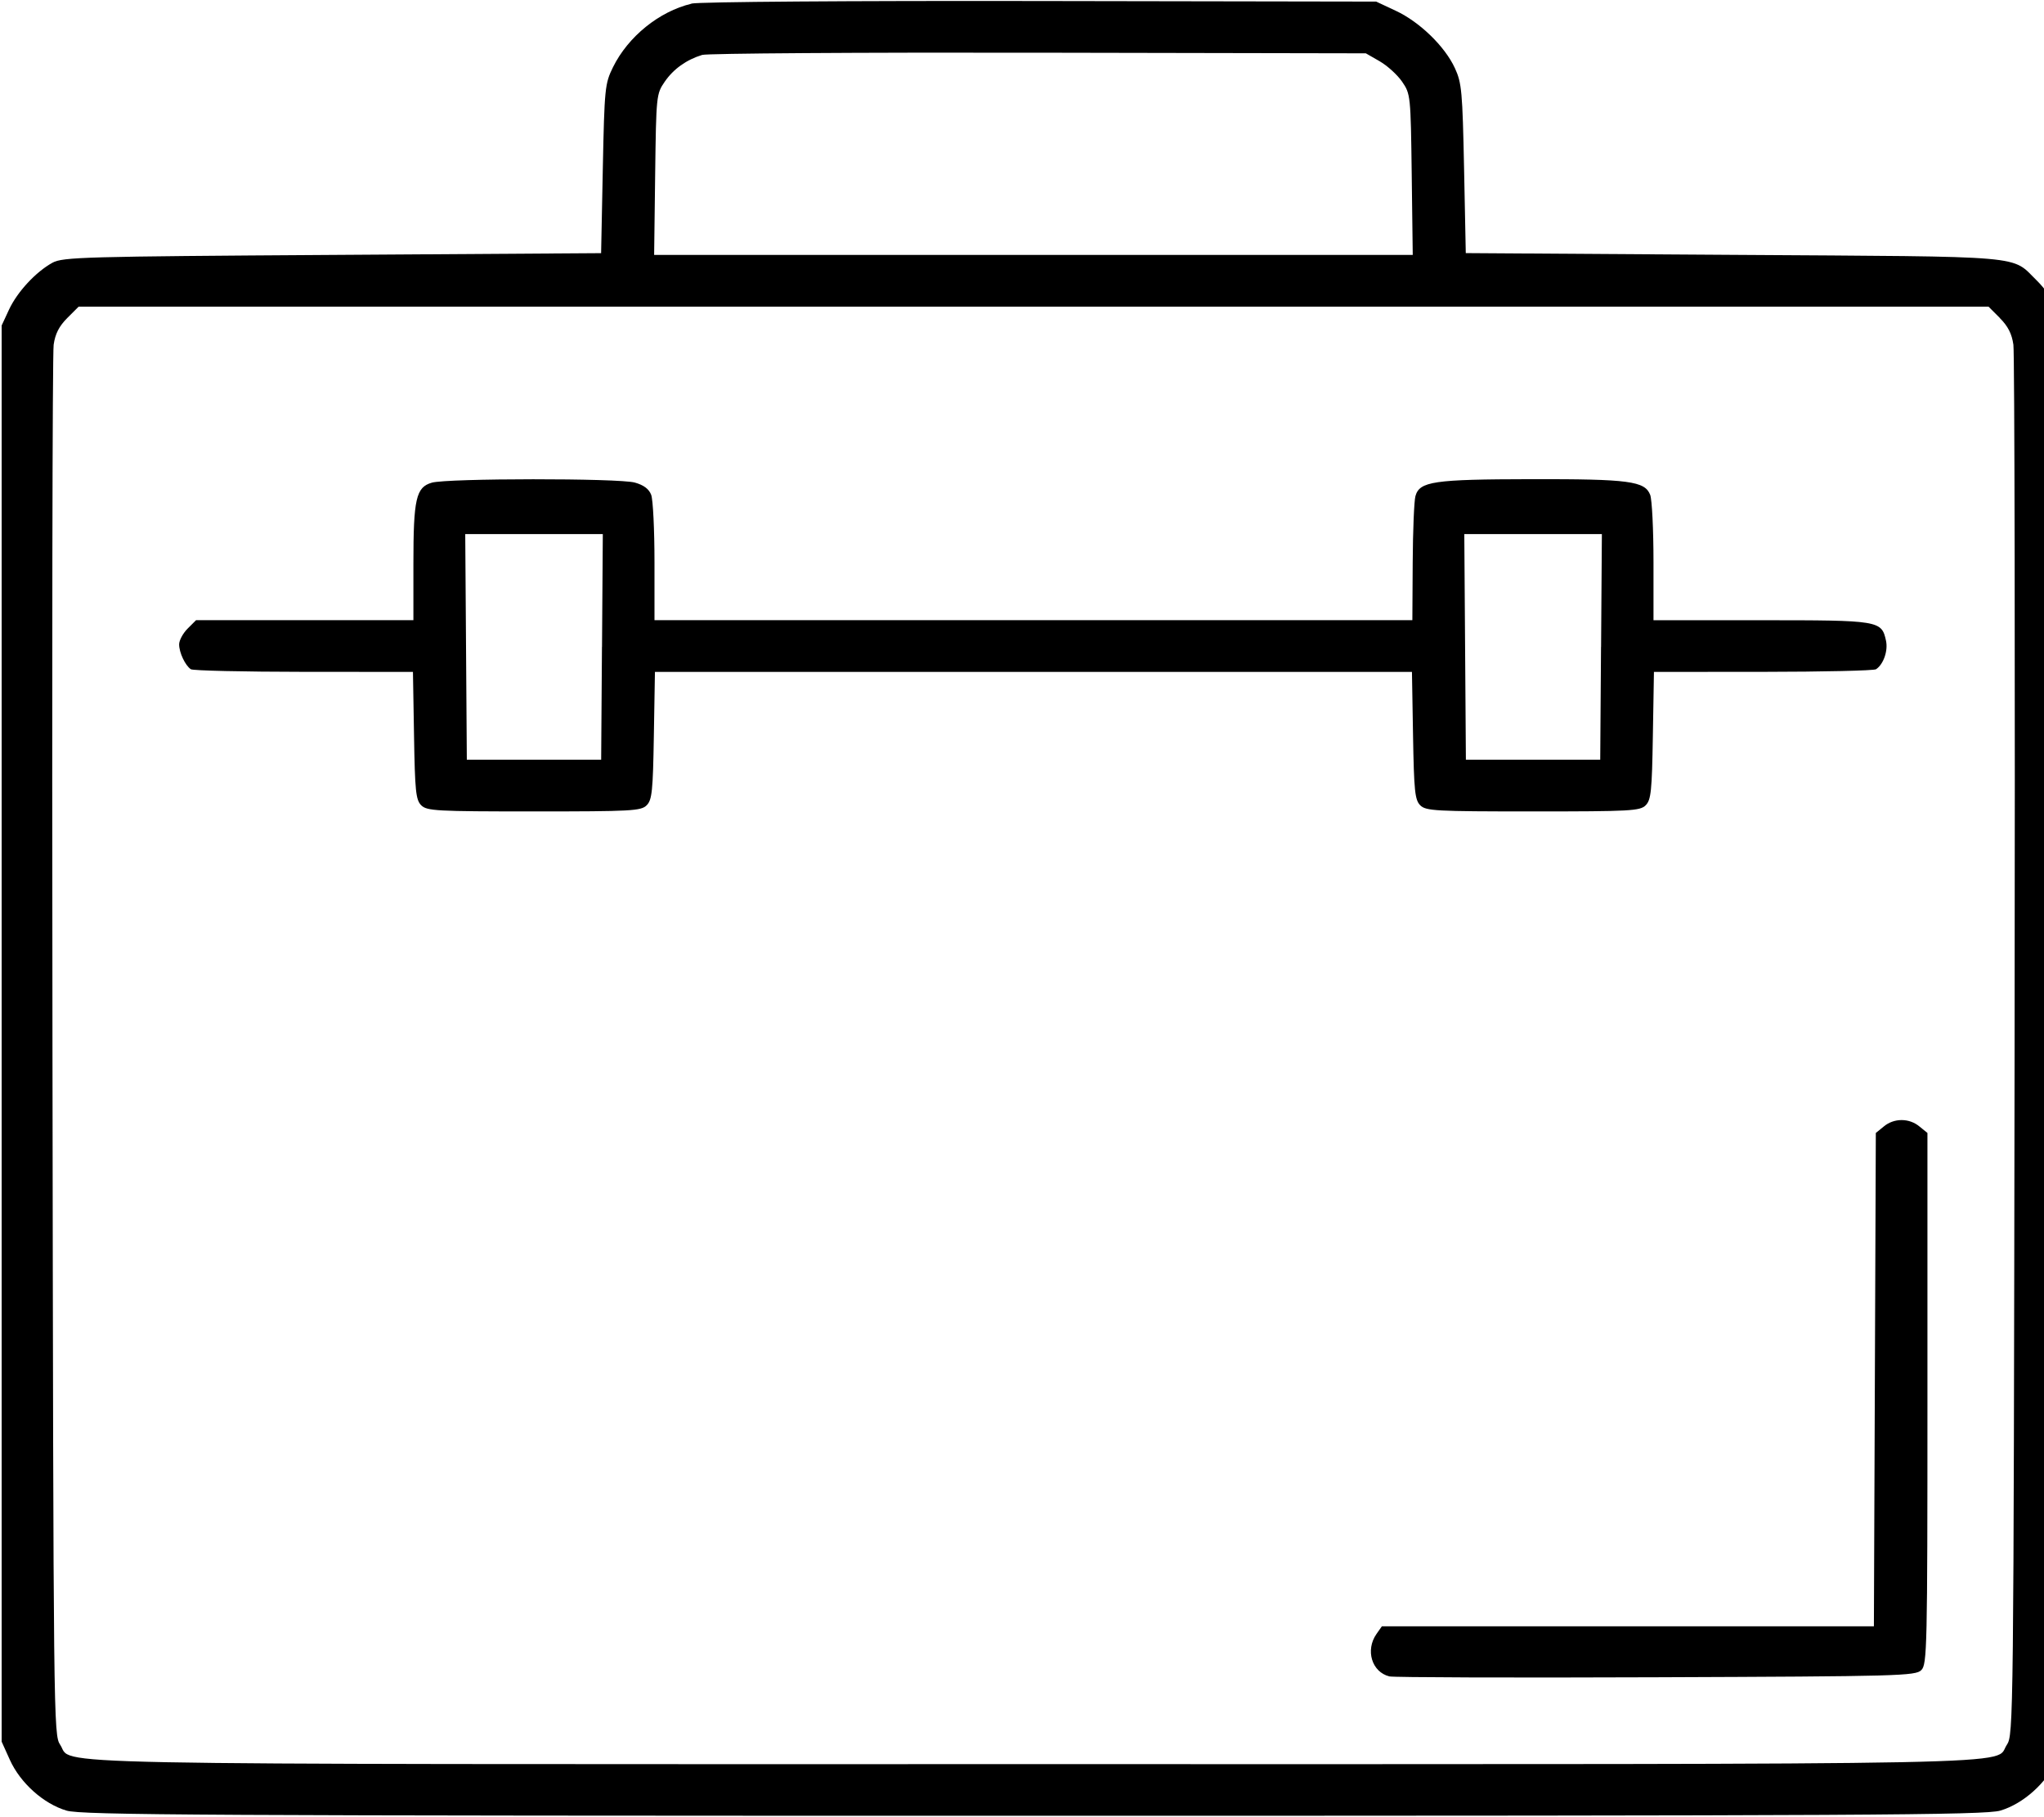 <?xml version="1.0" encoding="UTF-8"?>
<svg xmlns="http://www.w3.org/2000/svg" height="32" viewBox="0 0 36 32" width="36">
  <path d="m12.179.065c-.569.136-1.117.579-1.383 1.119-.142.289-.15.365-.179 1.788l-.03 1.486-4.733.031c-4.377.028-4.747.038-4.929.137-.294.161-.622.515-.767.828l-.129.278v24.938l.145.321c.184.407.593.773.997.893.268.079 2.364.091 17.03.091s16.762-.011 17.03-.091c.404-.12.814-.487.997-.893l.145-.321v-24.938l-.128-.277c-.071-.152-.234-.38-.364-.507-.474-.461-.067-.426-5.332-.46l-4.733-.031-.03-1.486c-.028-1.361-.041-1.511-.162-1.772-.177-.383-.619-.812-1.04-1.009l-.346-.162-5.916-.01c-3.331-.006-6.016.014-6.145.045zm12.122 1.015c.134.077.312.239.394.359.148.216.151.242.169 1.635l.018 1.415h-13.361l.018-1.415c.018-1.389.021-1.42.167-1.633.154-.225.382-.388.661-.474.088-.027 2.755-.045 5.925-.039l5.764.011.244.14zm10.921 4.521c.144.144.212.278.239.47.021.148.031 5.717.021 12.374-.017 11.895-.02 12.108-.136 12.28-.247.364.959.341-17.143.341s-16.897.024-17.143-.341c-.117-.172-.119-.385-.136-12.28-.01-6.658-.001-12.226.021-12.374.027-.193.096-.326.239-.47l.201-.201h33.638l.201.201zm-27.617 2.899c-.278.08-.324.284-.324 1.429v.992h-3.828l-.149.149c-.082.082-.149.207-.149.277 0 .145.107.371.206.438.037.025.932.045 1.989.046l1.923.001.019 1.12c.016.979.032 1.134.127 1.229.099.099.265.108 1.985.108s1.886-.009 1.985-.108c.095-.094.111-.25.127-1.229l.019-1.12h13.333l.019 1.12c.017.979.033 1.134.127 1.229.099.099.265.108 1.985.108s1.886-.009 1.985-.108c.095-.094.111-.25.127-1.229l.019-1.12 1.923-.001c1.057-.001 1.953-.021 1.989-.046.131-.087.214-.326.175-.503-.078-.355-.114-.36-2.197-.36h-1.898v-1.027c0-.565-.026-1.096-.058-1.18-.093-.243-.371-.28-2.096-.277-1.723.003-1.967.039-2.039.299-.023.084-.045.609-.048 1.168l-.006 1.016h-13.348v-1.027c0-.565-.026-1.096-.058-1.18-.039-.103-.131-.172-.288-.216-.283-.079-3.305-.077-3.577.002zm2.997 2.892-.014 1.987h-2.366l-.014-1.987-.014-1.987h2.423l-.014 1.987zm17.596 0-.014 1.987h-2.366l-.014-1.987-.014-1.987h2.423l-.014 1.987zm4.983 8.443-.143.116-.017 4.344-.017 4.344h-8.666l-.095.135c-.199.285-.082.671.228.747.073.018 2.186.025 4.696.015 4.287-.016 4.57-.024 4.672-.126s.108-.377.108-4.784v-4.675l-.143-.116c-.084-.069-.193-.111-.312-.111s-.228.042-.313.112l.001-.001z"></path>
</svg>
